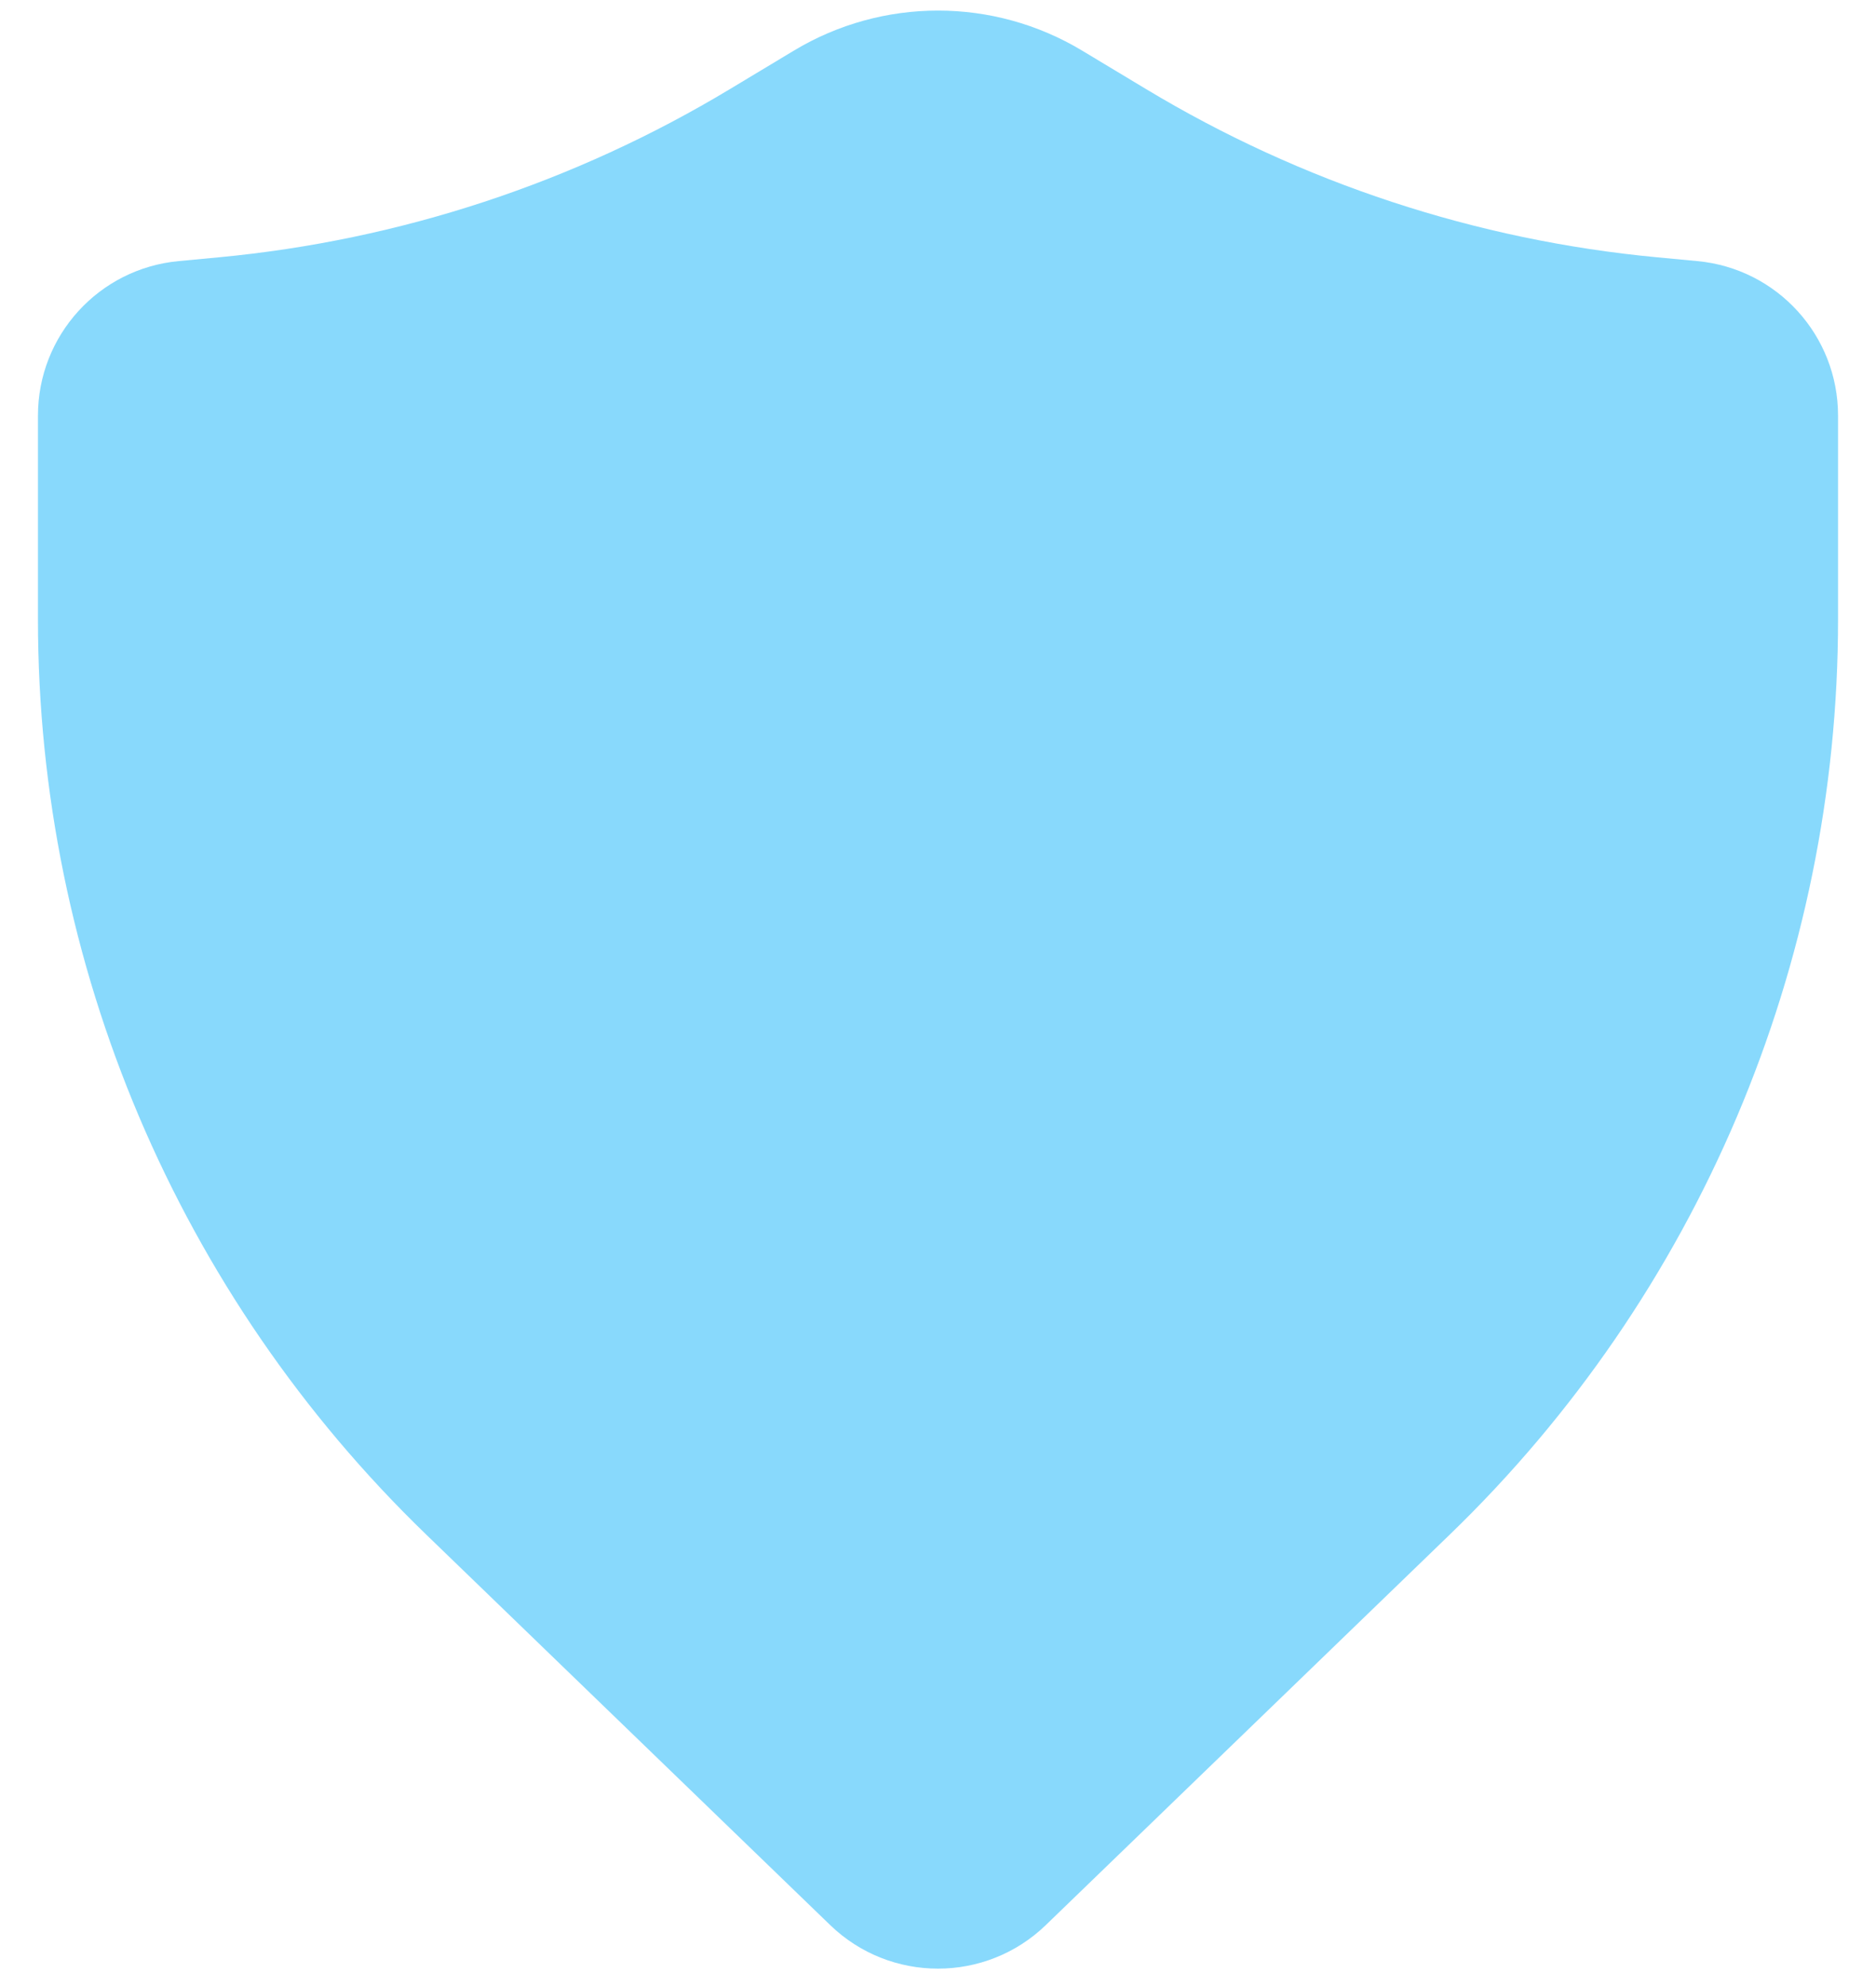 <svg width="34" height="36" viewBox="0 0 34 36" fill="none" xmlns="http://www.w3.org/2000/svg">
<path d="M19.611 0.917C18.005 -0.05 15.995 -0.05 14.389 0.917L13.227 1.616C10.408 3.314 7.244 4.355 3.968 4.664L3.236 4.733C1.791 4.869 0.688 6.082 0.688 7.533V11.232C0.688 17.484 3.226 23.468 7.721 27.813L15.045 34.894C16.135 35.948 17.865 35.948 18.955 34.894L26.279 27.813C30.774 23.468 33.312 17.484 33.312 11.232V7.533C33.312 6.082 32.209 4.869 30.764 4.733L30.032 4.664C26.756 4.355 23.592 3.314 20.773 1.616L19.611 0.917Z" fill="#88D9FC"/>
</svg>

